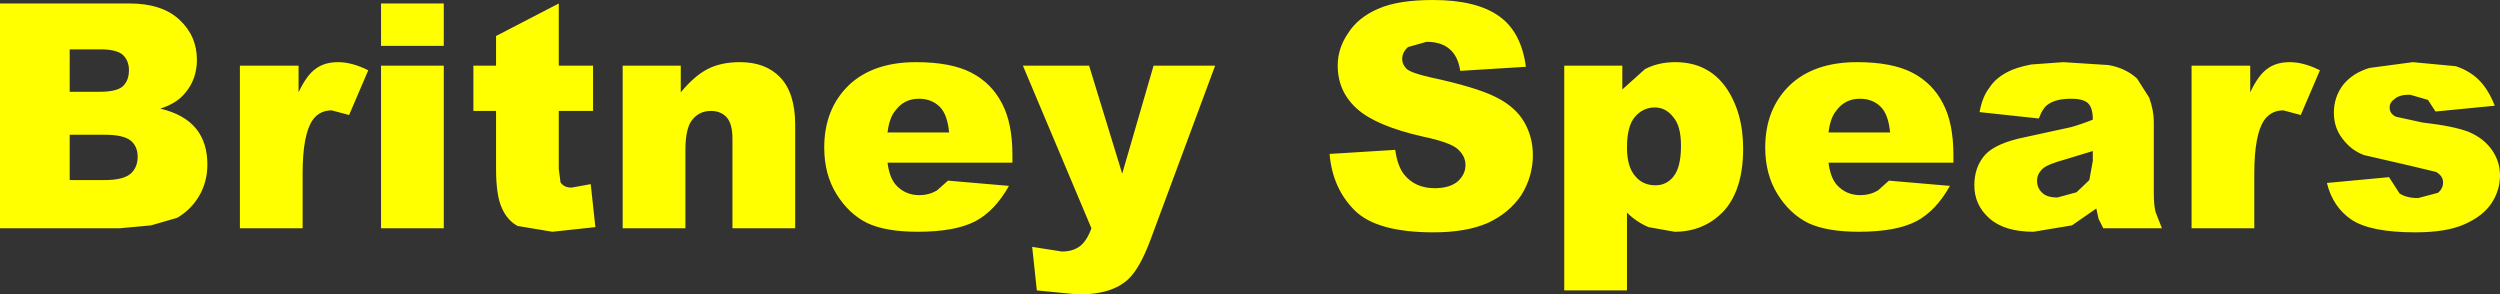 <?xml version="1.0" encoding="UTF-8" standalone="no"?>
<svg xmlns:xlink="http://www.w3.org/1999/xlink" height="25.35px" width="215.2px" xmlns="http://www.w3.org/2000/svg">
  <rect width="100%" height="100%" fill="#333333" stroke="none"/>
  <g transform="matrix(1.0, 0.0, 0.0, 1.0, 106.0, 14.65)">
    <path d="M17.35 -14.65 Q21.1 -14.65 23.05 -13.25 24.95 -11.9 25.35 -8.9 L19.7 -8.55 Q19.5 -9.85 18.75 -10.45 18.05 -11.05 16.8 -11.05 L15.2 -10.6 Q14.7 -10.15 14.7 -9.55 14.7 -9.1 15.1 -8.7 15.55 -8.35 17.1 -8.0 21.05 -7.15 22.75 -6.3 24.45 -5.45 25.2 -4.15 25.95 -2.85 25.95 -1.3 25.95 0.55 24.95 2.15 23.9 3.7 22.05 4.55 20.2 5.35 17.4 5.35 12.5 5.35 10.6 3.45 8.7 1.55 8.45 -1.4 L14.1 -1.75 Q14.3 -0.35 14.85 0.35 15.8 1.55 17.5 1.55 18.8 1.55 19.5 0.95 20.15 0.35 20.15 -0.45 20.15 -1.2 19.5 -1.8 18.85 -2.4 16.45 -2.9 12.5 -3.8 10.85 -5.25 9.15 -6.75 9.15 -9.0 9.15 -10.5 10.05 -11.8 10.9 -13.15 12.65 -13.9 14.35 -14.65 17.35 -14.65 M33.65 -6.95 L35.6 -8.7 Q36.75 -9.3 38.2 -9.3 41.0 -9.3 42.55 -7.15 44.05 -5.0 44.05 -1.85 44.05 1.65 42.4 3.5 40.7 5.3 38.15 5.3 L35.9 4.9 Q34.85 4.45 34.05 3.65 L34.05 10.35 28.65 10.35 28.65 -9.0 33.65 -9.0 33.65 -6.95 M34.05 -1.95 Q34.05 -0.3 34.75 0.5 35.4 1.3 36.5 1.3 37.45 1.3 38.05 0.55 38.7 -0.25 38.7 -2.1 38.7 -3.8 38.05 -4.55 37.4 -5.4 36.45 -5.4 35.4 -5.4 34.7 -4.55 34.05 -3.75 34.05 -1.95 M48.05 -7.3 Q50.15 -9.3 53.85 -9.3 56.85 -9.3 58.6 -8.4 60.35 -7.5 61.25 -5.75 62.15 -4.05 62.15 -1.3 L62.15 -0.65 51.4 -0.65 Q51.55 0.6 52.1 1.25 52.9 2.15 54.15 2.15 54.95 2.15 55.65 1.75 L56.6 0.9 61.85 1.35 Q60.65 3.5 58.95 4.4 57.2 5.3 54.0 5.3 51.25 5.3 49.65 4.55 48.05 3.75 47.0 2.05 45.95 0.35 45.95 -1.95 45.95 -5.25 48.05 -7.3 M54.1 -6.15 Q52.8 -6.15 52.05 -5.1 51.55 -4.5 51.4 -3.25 L56.7 -3.25 Q56.55 -4.8 55.9 -5.45 55.2 -6.15 54.1 -6.15 M69.5 -4.45 L64.4 -5.0 Q64.65 -6.35 65.25 -7.1 65.75 -7.9 66.8 -8.45 67.55 -8.85 68.85 -9.1 L71.6 -9.3 75.5 -9.05 Q76.95 -8.8 77.95 -7.9 L79.0 -6.25 Q79.4 -5.15 79.4 -4.15 L79.4 2.0 Q79.4 3.0 79.55 3.6 L80.1 5.0 75.05 5.0 74.65 4.2 74.45 3.3 72.35 4.75 69.05 5.3 Q66.55 5.3 65.25 4.15 63.95 3.0 63.95 1.3 63.95 -0.3 64.9 -1.35 65.85 -2.35 68.35 -2.85 L72.25 -3.7 Q73.15 -3.95 74.15 -4.35 74.15 -5.35 73.75 -5.75 73.35 -6.15 72.3 -6.15 71.0 -6.15 70.35 -5.7 69.85 -5.4 69.5 -4.45 M71.85 -0.95 Q70.2 -0.5 69.8 -0.1 69.35 0.35 69.35 0.9 69.35 1.55 69.8 1.95 70.2 2.35 71.1 2.35 L72.75 1.9 73.85 0.85 74.15 -0.8 74.15 -1.65 71.85 -0.95 M87.7 -9.0 L87.7 -6.7 Q88.4 -8.2 89.2 -8.75 89.95 -9.3 91.1 -9.3 92.3 -9.3 93.7 -8.6 L92.05 -4.75 90.55 -5.15 Q89.5 -5.15 88.9 -4.3 88.05 -3.05 88.05 0.3 L88.05 5.0 82.65 5.0 82.65 -9.0 87.7 -9.0 M97.95 -8.8 L101.7 -9.3 105.4 -8.95 Q106.6 -8.55 107.4 -7.75 108.2 -6.95 108.75 -5.55 L103.65 -5.05 103.0 -6.05 101.45 -6.5 Q100.55 -6.5 100.15 -6.15 99.7 -5.85 99.7 -5.4 99.7 -4.85 100.25 -4.6 L102.55 -4.1 Q105.2 -3.8 106.5 -3.3 107.8 -2.75 108.5 -1.75 109.2 -0.75 109.2 0.45 109.2 1.7 108.5 2.8 107.75 3.95 106.15 4.65 104.6 5.35 101.9 5.35 98.05 5.35 96.4 4.25 94.8 3.15 94.3 1.1 L99.65 0.6 100.55 2.0 Q101.15 2.4 102.15 2.4 L103.85 1.95 Q104.3 1.6 104.3 1.05 104.3 0.5 103.7 0.15 L101.4 -0.4 97.5 -1.3 Q96.4 -1.7 95.65 -2.7 94.9 -3.65 94.9 -4.95 94.9 -6.3 95.7 -7.35 96.5 -8.35 97.95 -8.8 M-94.9 -8.6 Q-94.9 -9.45 -95.45 -9.95 -96.0 -10.4 -97.35 -10.4 L-100.0 -10.4 -100.0 -6.75 -97.4 -6.75 Q-96.0 -6.75 -95.45 -7.2 -94.9 -7.7 -94.9 -8.6 M-100.0 -3.05 L-100.0 0.85 -96.95 0.85 Q-95.4 0.85 -94.75 0.3 -94.15 -0.25 -94.15 -1.15 -94.15 -2.05 -94.75 -2.55 -95.4 -3.05 -96.95 -3.05 L-100.0 -3.05 M-90.1 -6.6 Q-90.8 -5.75 -92.2 -5.3 -90.1 -4.8 -89.1 -3.55 -88.15 -2.35 -88.15 -0.5 -88.15 1.0 -88.85 2.2 -89.55 3.4 -90.75 4.1 L-93.0 4.75 -95.7 5.0 -106.0 5.0 -106.0 -14.35 -94.85 -14.35 Q-92.05 -14.35 -90.55 -12.95 -89.05 -11.55 -89.05 -9.5 -89.05 -7.8 -90.1 -6.6 M-80.3 -6.7 Q-79.6 -8.2 -78.8 -8.75 -78.05 -9.3 -76.9 -9.3 -75.7 -9.3 -74.3 -8.6 L-75.95 -4.75 -77.45 -5.15 Q-78.5 -5.15 -79.1 -4.3 -79.95 -3.05 -79.95 0.3 L-79.95 5.0 -85.35 5.0 -85.35 -9.0 -80.3 -9.0 -80.3 -6.7 M-63.3 -9.0 L-63.3 -11.55 -57.9 -14.35 -57.9 -9.0 -54.95 -9.0 -54.95 -5.1 -57.9 -5.1 -57.9 -0.1 -57.75 1.05 Q-57.45 1.5 -56.8 1.5 L-55.15 1.2 -54.75 4.9 -58.45 5.3 -61.45 4.8 Q-62.35 4.3 -62.8 3.25 -63.3 2.2 -63.3 -0.15 L-63.3 -5.1 -65.25 -5.1 -65.25 -9.0 -63.3 -9.0 M-67.8 -14.35 L-67.8 -10.7 -73.2 -10.7 -73.2 -14.35 -67.8 -14.35 M-67.8 -9.0 L-67.8 5.0 -73.2 5.0 -73.2 -9.0 -67.8 -9.0 M-47.4 -6.7 Q-46.25 -8.1 -45.1 -8.7 -43.95 -9.3 -42.3 -9.3 -40.1 -9.3 -38.85 -8.0 -37.55 -6.65 -37.55 -3.9 L-37.55 5.0 -42.95 5.0 -42.95 -2.7 Q-42.95 -4.0 -43.45 -4.55 -43.95 -5.1 -44.8 -5.1 -45.8 -5.1 -46.4 -4.35 -47.0 -3.65 -47.0 -1.7 L-47.0 5.0 -52.4 5.0 -52.4 -9.0 -47.4 -9.0 -47.4 -6.7 M-32.95 -7.3 Q-30.85 -9.3 -27.15 -9.3 -24.15 -9.3 -22.4 -8.4 -20.65 -7.5 -19.75 -5.75 -18.85 -4.05 -18.85 -1.3 L-18.85 -0.65 -29.6 -0.65 Q-29.45 0.6 -28.9 1.25 -28.1 2.15 -26.85 2.15 -26.05 2.15 -25.35 1.75 L-24.4 0.9 -19.15 1.35 Q-20.35 3.5 -22.05 4.4 -23.8 5.3 -27.0 5.3 -29.75 5.3 -31.35 4.55 -32.95 3.75 -34.0 2.05 -35.05 0.35 -35.05 -1.95 -35.05 -5.25 -32.95 -7.3 M-26.9 -6.15 Q-28.2 -6.15 -28.95 -5.1 -29.45 -4.5 -29.6 -3.25 L-24.3 -3.25 Q-24.45 -4.8 -25.1 -5.45 -25.8 -6.15 -26.9 -6.15 M-12.25 -9.0 L-9.4 0.3 -6.7 -9.0 -1.4 -9.0 -6.95 5.95 Q-7.9 8.5 -8.9 9.4 -10.3 10.7 -13.15 10.7 L-16.75 10.35 -17.15 6.6 -14.6 7.0 Q-13.65 7.0 -13.05 6.55 -12.45 6.1 -12.05 5.0 L-17.95 -9.0 -12.25 -9.0" fill="#ffff00" fill-rule="evenodd" stroke="none"/>
  </g>
</svg>

